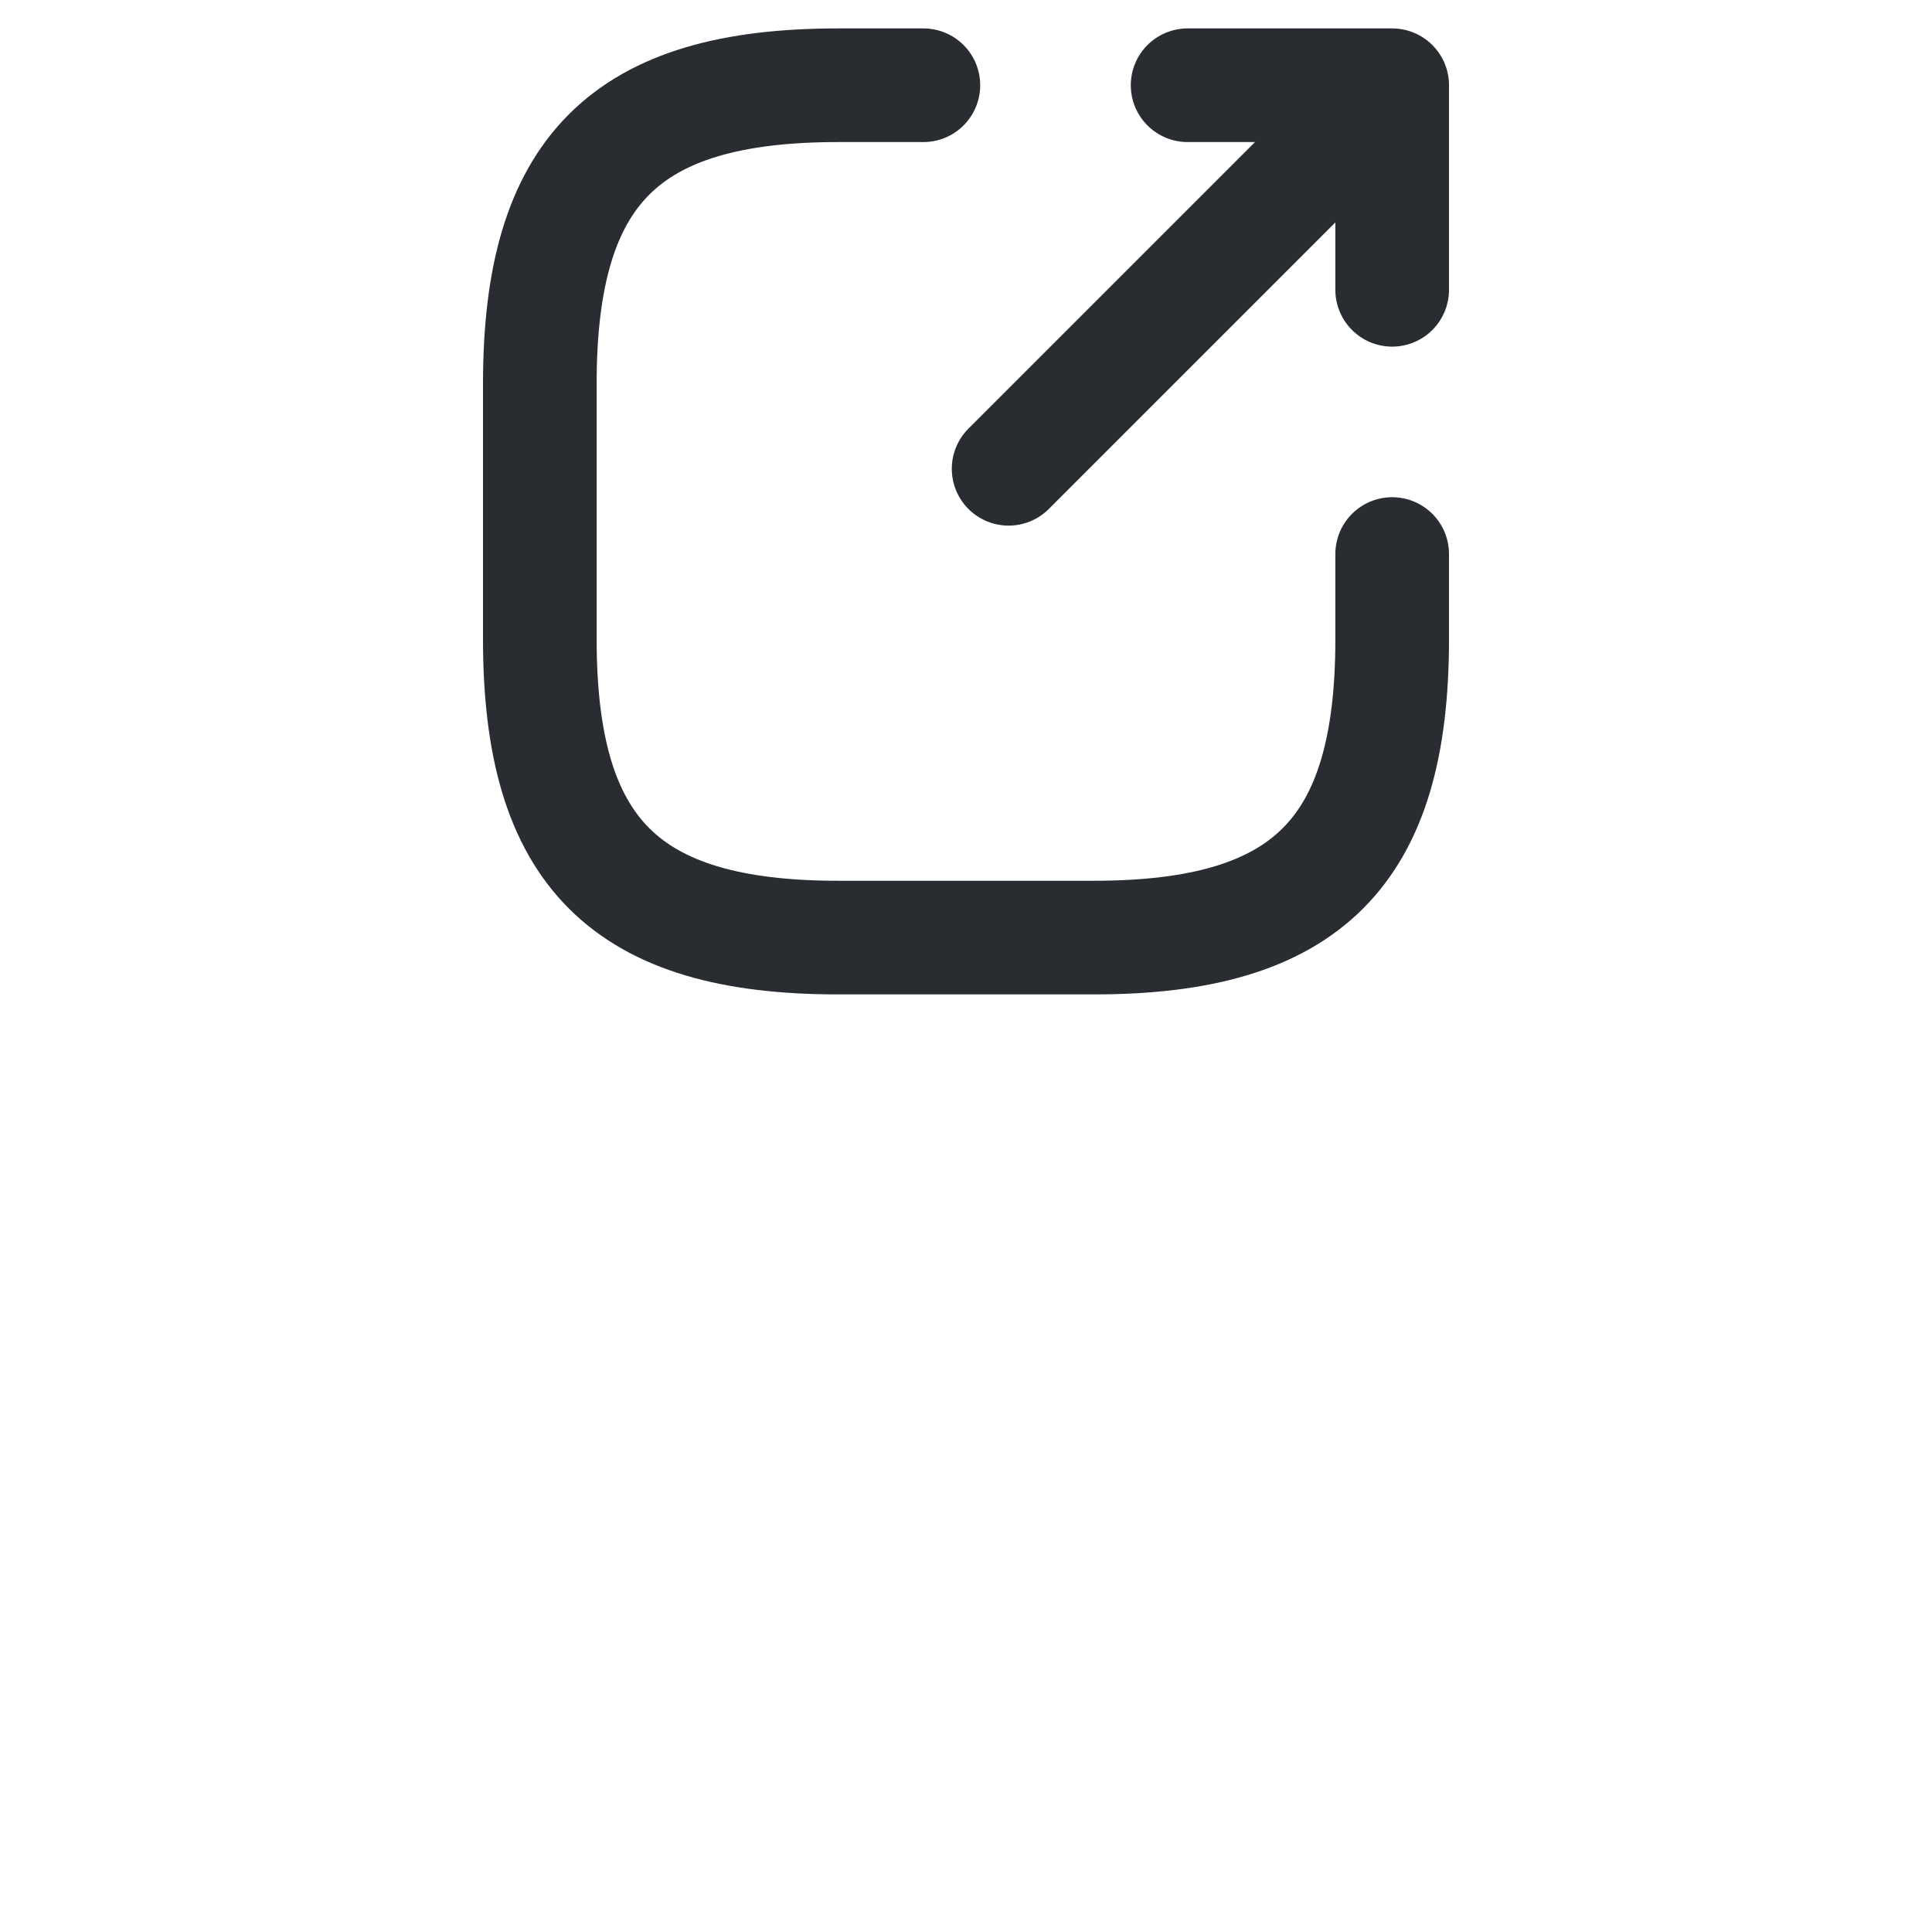 <svg width="17" height="17" viewBox="0 0 17 17" fill="none" xmlns="http://www.w3.org/2000/svg">
<g filter="url(#filter0_d_101_2020)">
<path d="M8.875 4.125L11.95 1.05" stroke="#292D32" stroke-linecap="round" stroke-linejoin="round"/>
<path d="M12.25 2.55V0.75H10.45" stroke="#292D32" stroke-linecap="round" stroke-linejoin="round"/>
<path d="M8.125 0.75H7.375C5.5 0.75 4.75 1.5 4.75 3.375V5.625C4.75 7.5 5.5 8.25 7.375 8.25H9.625C11.5 8.25 12.25 7.5 12.25 5.625V4.875" stroke="#292D32" stroke-linecap="round" stroke-linejoin="round"/>
</g>
<defs>
</defs>
</svg>
